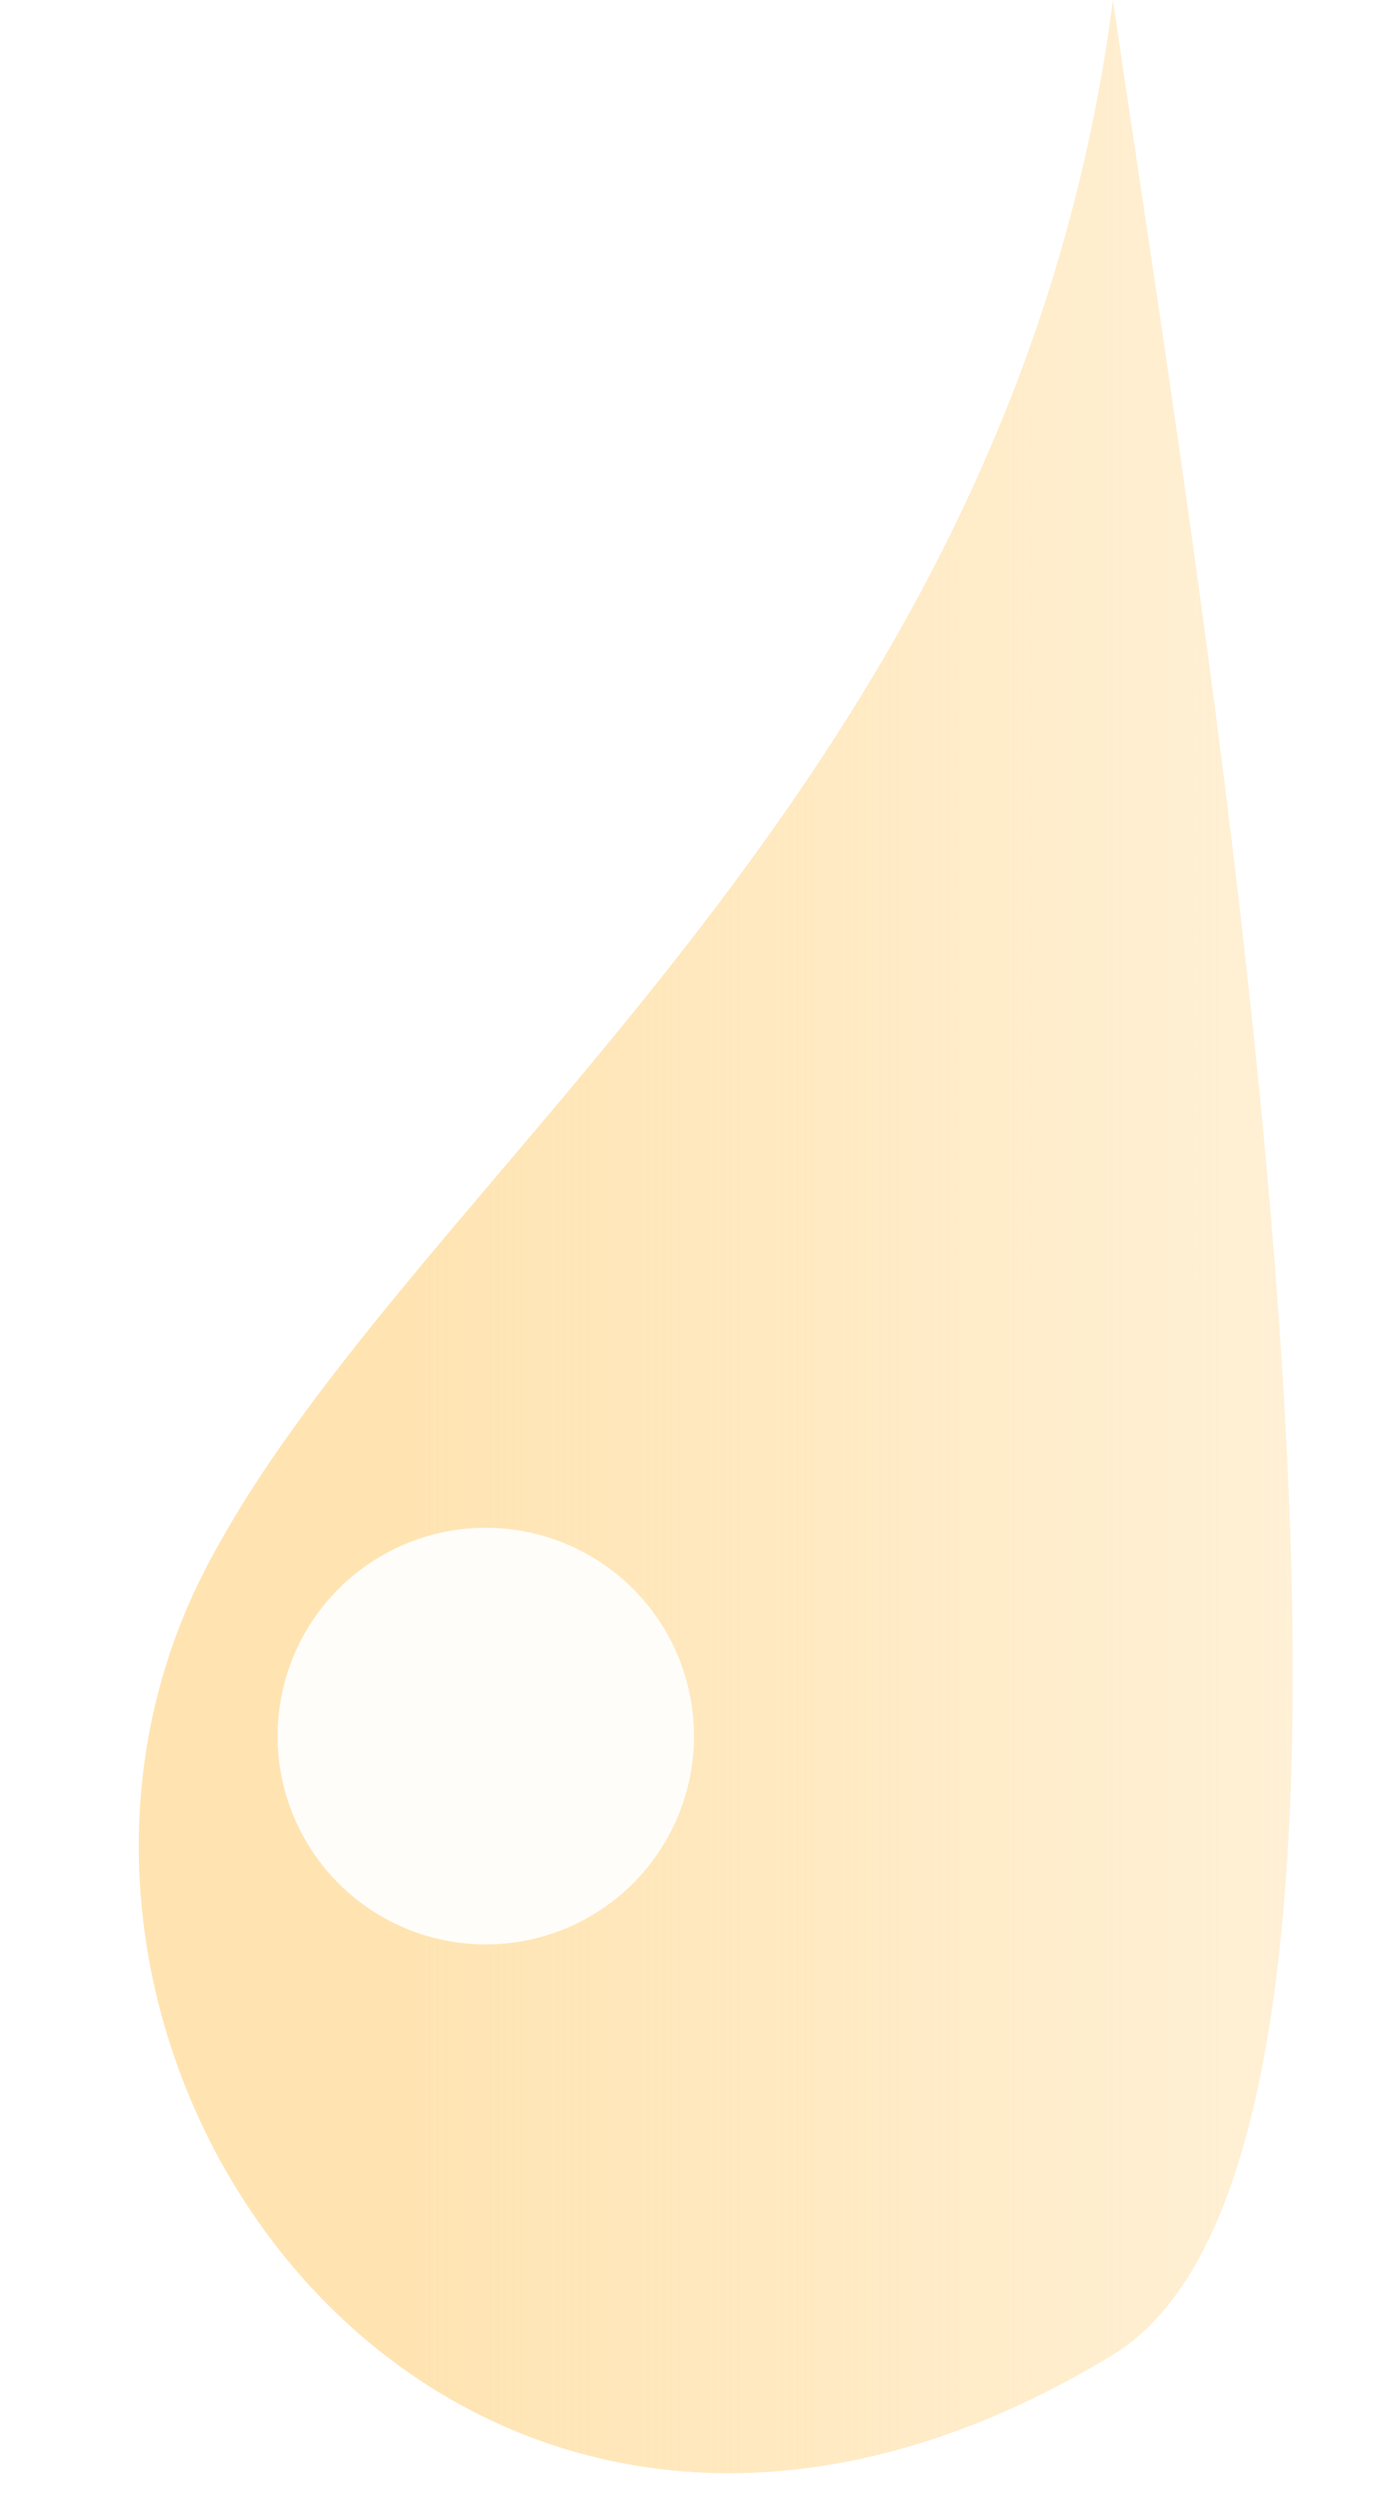 <?xml version="1.0" encoding="UTF-8"?> <svg xmlns="http://www.w3.org/2000/svg" width="10" height="18" viewBox="0 0 10 18" fill="none"><path d="M1.477 11.303C2.933 8.478 7.289 5.652 8.018 0C8.742 4.945 10.531 15.428 8.017 16.955C3.302 19.819 -0.343 14.835 1.477 11.303Z" fill="url(#paint0_linear_261_2)"></path><g filter="url(#filter0_f_261_2)"><circle cx="3.5" cy="12.5" r="1.5" fill="#FEFDF9"></circle></g><defs><filter id="filter0_f_261_2" x="0.9" y="9.9" width="5.2" height="5.2" filterUnits="userSpaceOnUse" color-interpolation-filters="sRGB"><feFlood flood-opacity="0" result="BackgroundImageFix"></feFlood><feBlend mode="normal" in="SourceGraphic" in2="BackgroundImageFix" result="shape"></feBlend><feGaussianBlur stdDeviation="0.55" result="effect1_foregroundBlur_261_2"></feGaussianBlur></filter><linearGradient id="paint0_linear_261_2" x1="2.931" y1="11.303" x2="16.735" y2="11.303" gradientUnits="userSpaceOnUse"><stop stop-color="#FFE4B2"></stop><stop offset="0.995" stop-color="#FFE4B2" stop-opacity="0"></stop></linearGradient></defs></svg> 